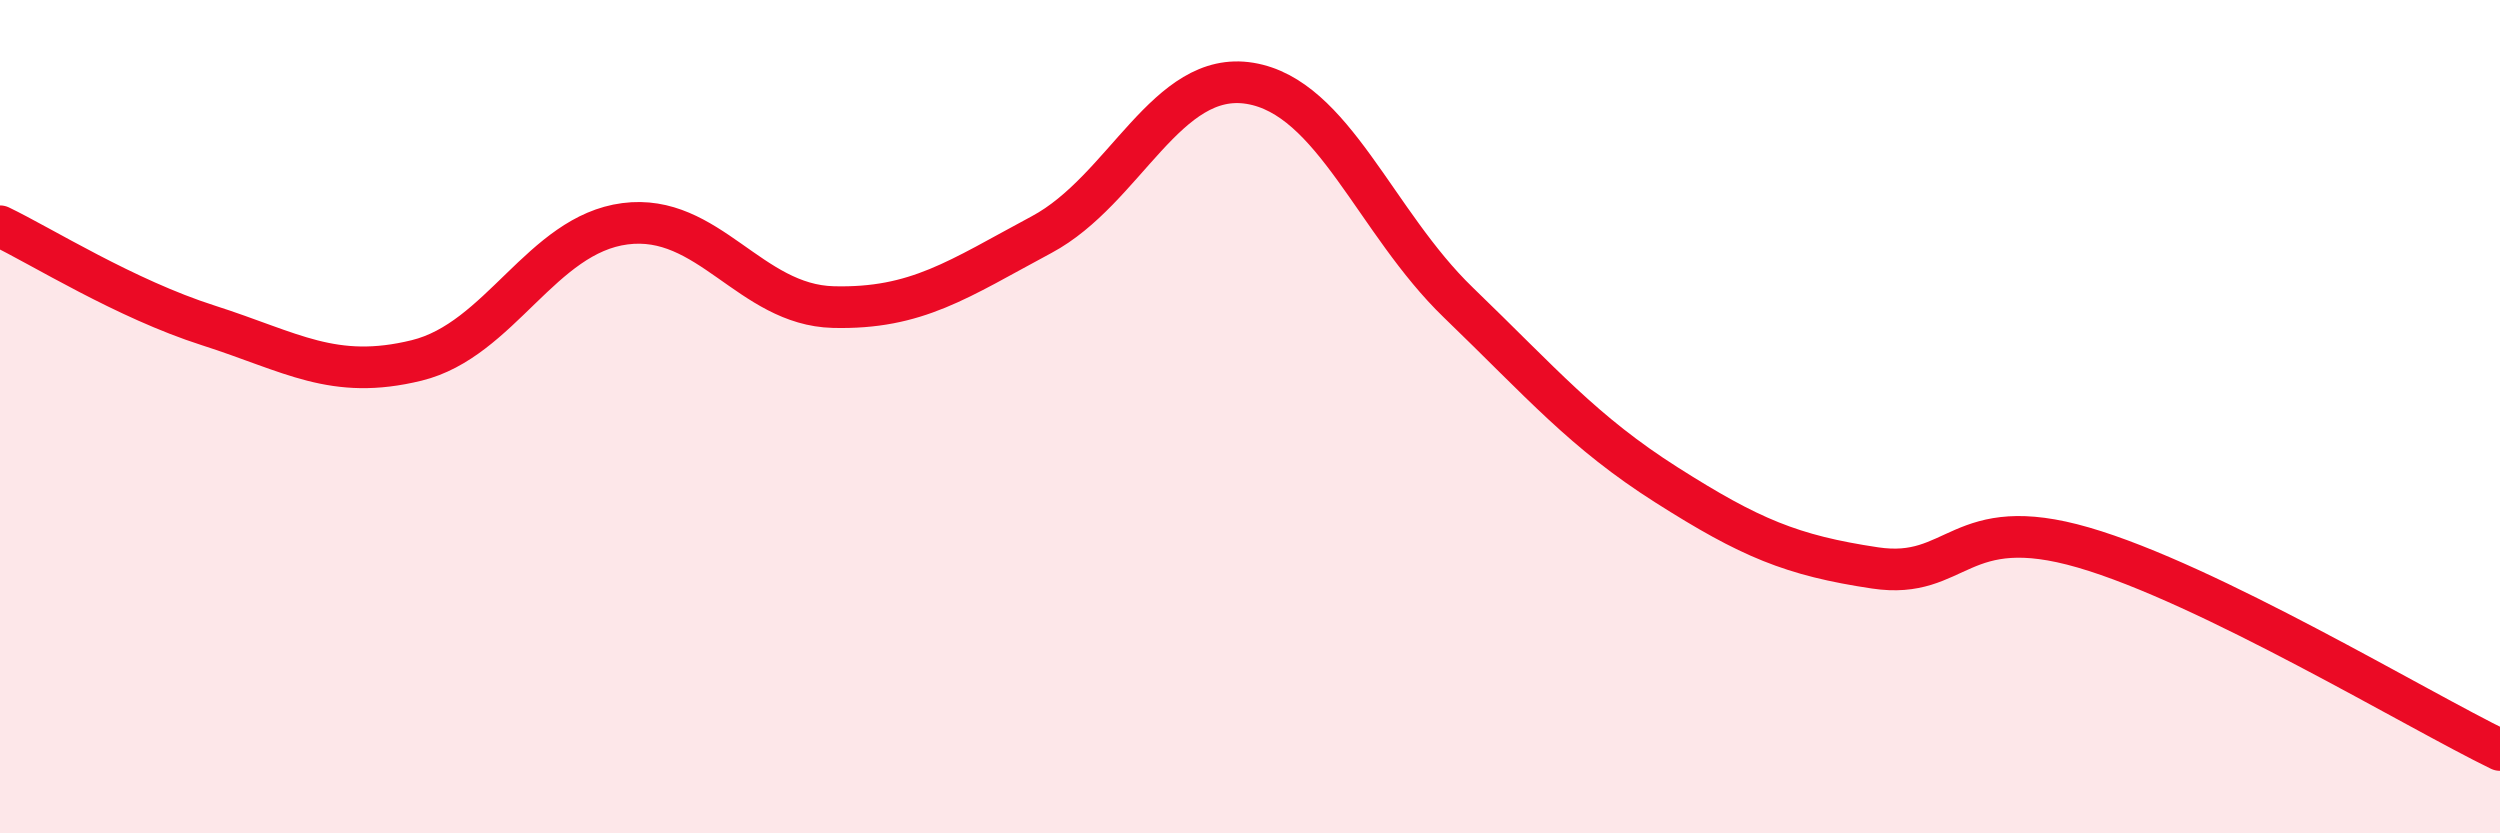 
    <svg width="60" height="20" viewBox="0 0 60 20" xmlns="http://www.w3.org/2000/svg">
      <path
        d="M 0,5.43 C 1,5.91 3,7.17 5,7.81 C 7,8.45 8,9.14 10,8.65 C 12,8.16 13,5.63 15,5.37 C 17,5.11 18,7.32 20,7.37 C 22,7.42 23,6.7 25,5.63 C 27,4.56 28,1.67 30,2 C 32,2.33 33,5.33 35,7.26 C 37,9.19 38,10.37 40,11.64 C 42,12.91 43,13.33 45,13.63 C 47,13.93 47,12.27 50,13.14 C 53,14.01 58,17.03 60,18L60 20L0 20Z"
        fill="#EB0A25"
        opacity="0.1"
        stroke-linecap="round"
        stroke-linejoin="round"
      />
      <path
        d="M 0,5.43 C 1,5.91 3,7.17 5,7.81 C 7,8.45 8,9.14 10,8.65 C 12,8.16 13,5.63 15,5.37 C 17,5.11 18,7.32 20,7.37 C 22,7.42 23,6.7 25,5.63 C 27,4.56 28,1.67 30,2 C 32,2.33 33,5.33 35,7.26 C 37,9.19 38,10.37 40,11.64 C 42,12.91 43,13.33 45,13.63 C 47,13.93 47,12.27 50,13.14 C 53,14.01 58,17.03 60,18"
        stroke="#EB0A25"
        stroke-width="1"
        fill="none"
        stroke-linecap="round"
        stroke-linejoin="round"
      />
    </svg>
  